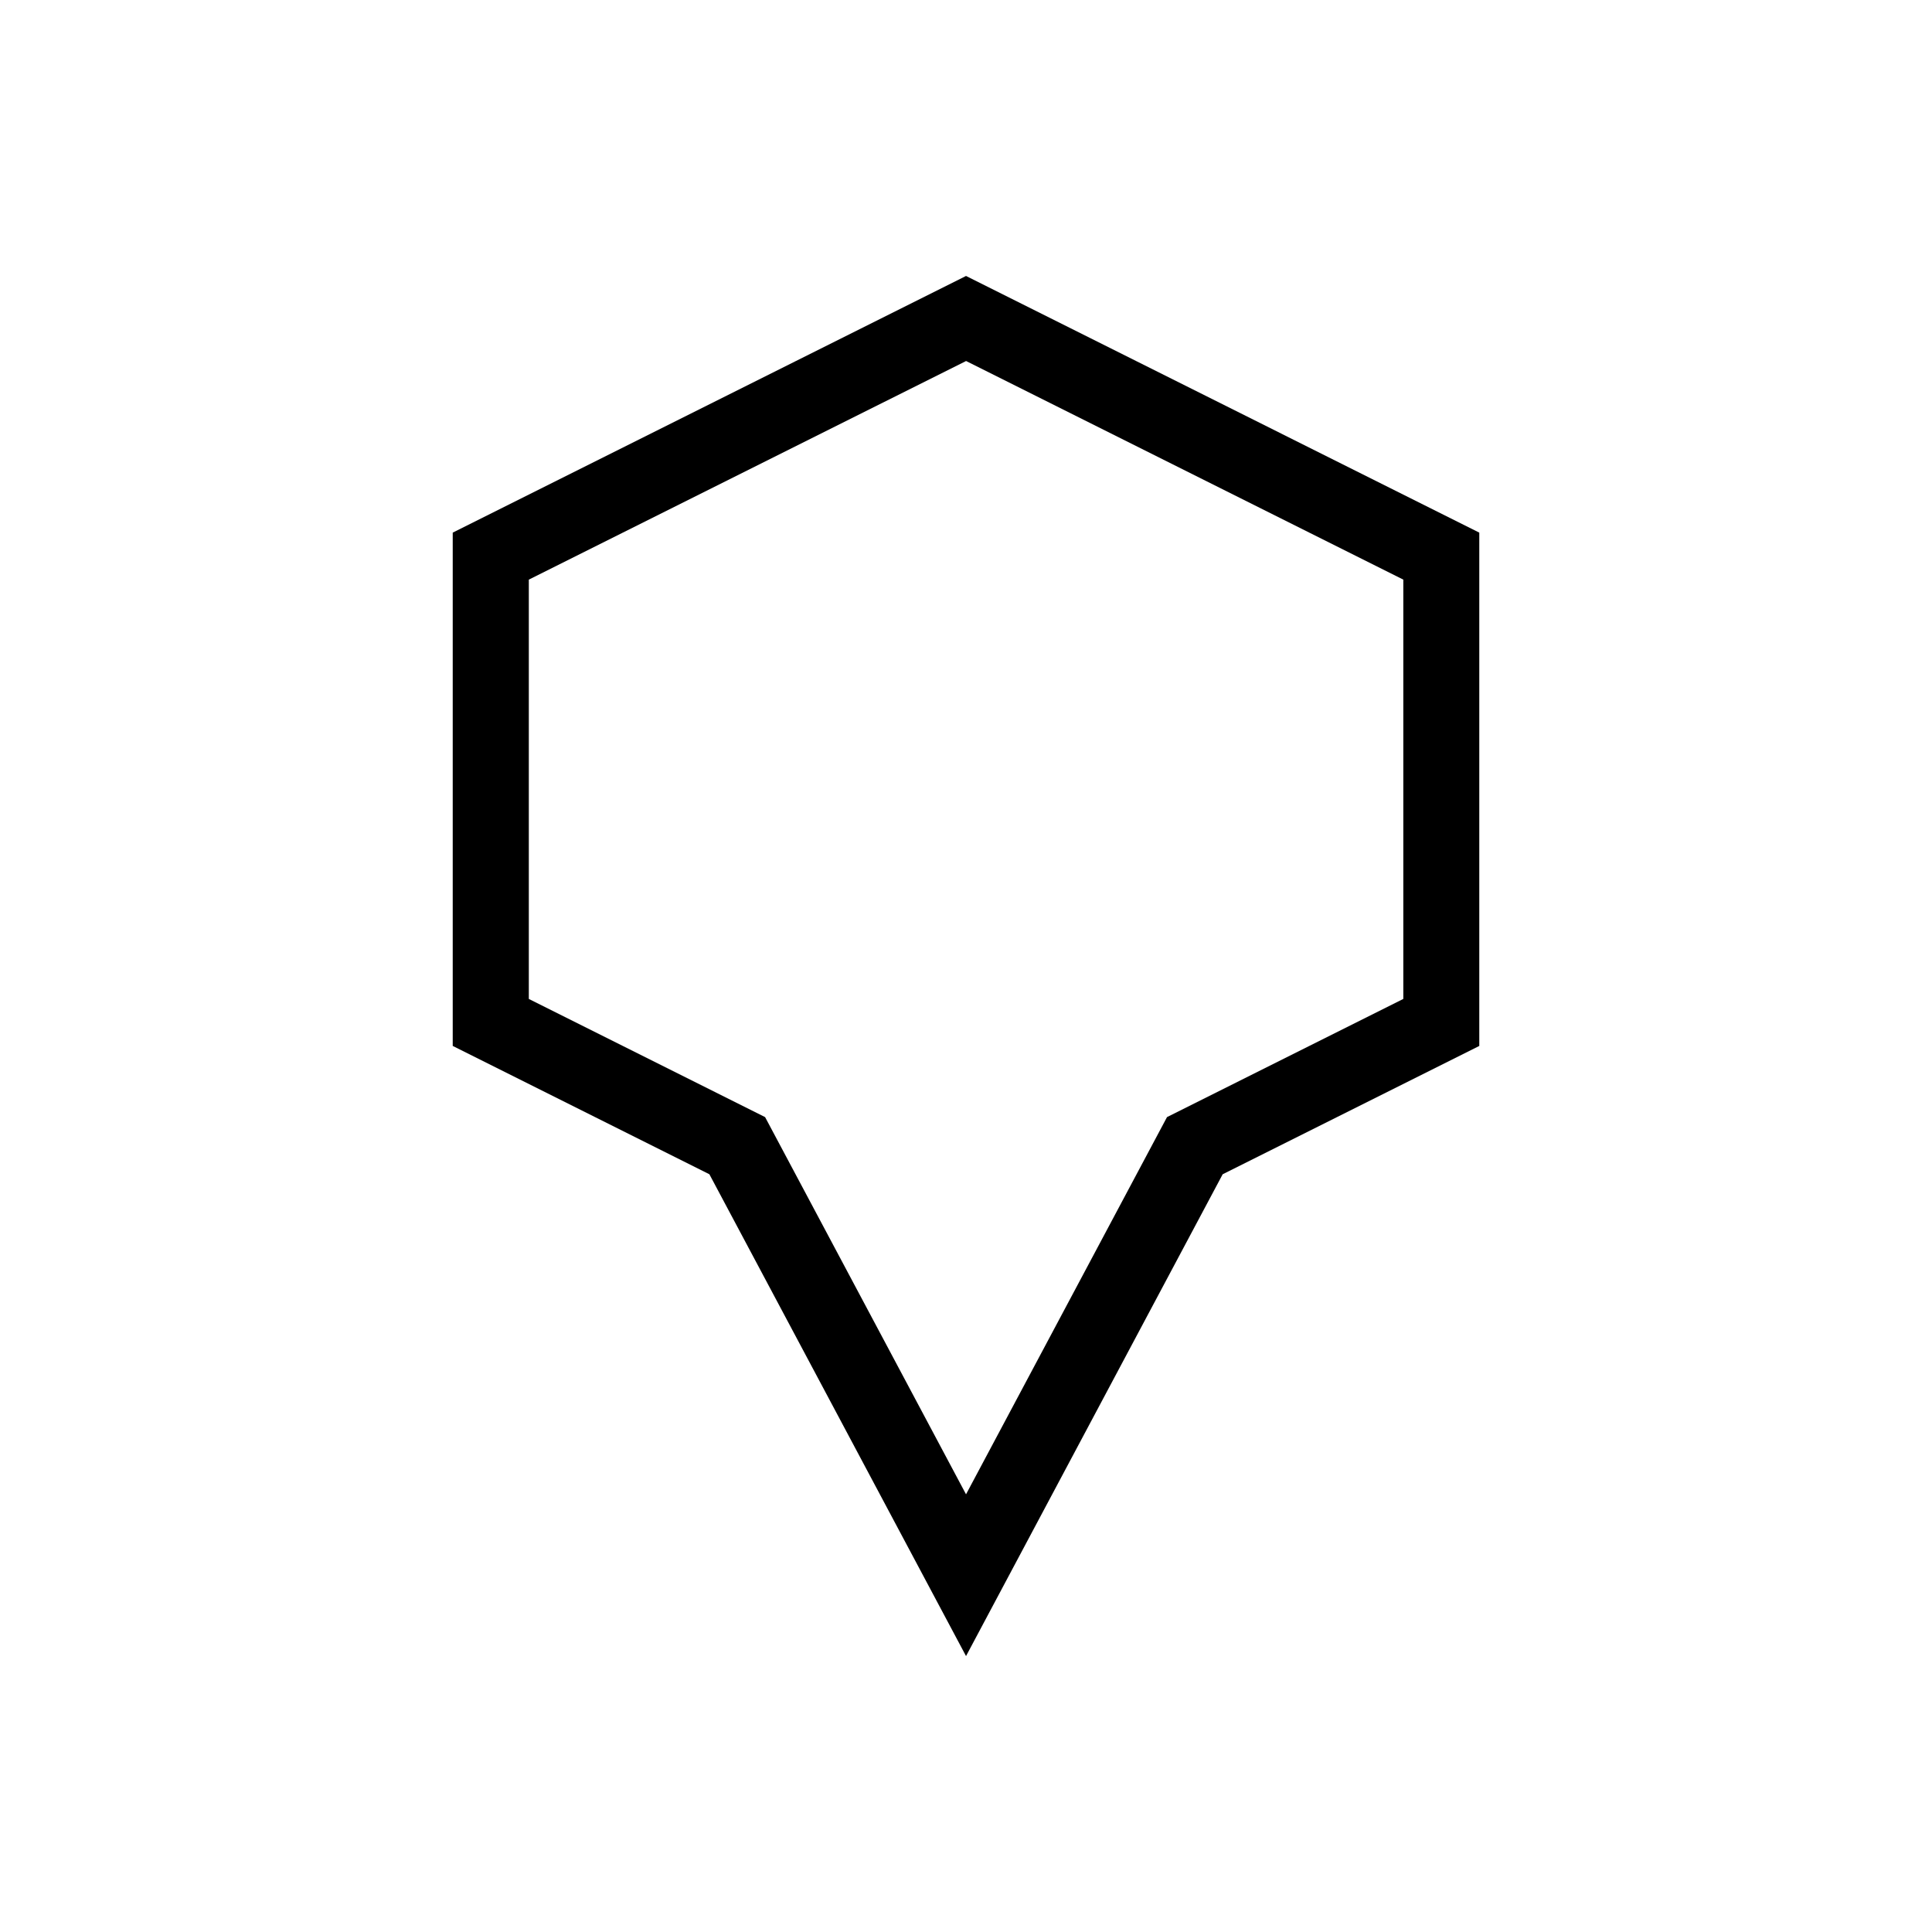 <?xml version="1.0" encoding="UTF-8"?>
<!-- The Best Svg Icon site in the world: iconSvg.co, Visit us! https://iconsvg.co -->
<svg fill="#000000" width="800px" height="800px" version="1.1" viewBox="144 144 512 512" xmlns="http://www.w3.org/2000/svg">
 <path d="m536.04 421.18-68.016 34.008-68.016 127.69-68.016-127.69-68.016-34.008v-136.03l136.03-68.016 136.02 68.016v136.03zm-20.148-12.453v-111.12l-115.87-57.934-115.88 57.934v111.12l62.617 31.316 53.25 99.969 53.262-99.969 62.617-31.316z" fill-rule="evenodd"/>
</svg>